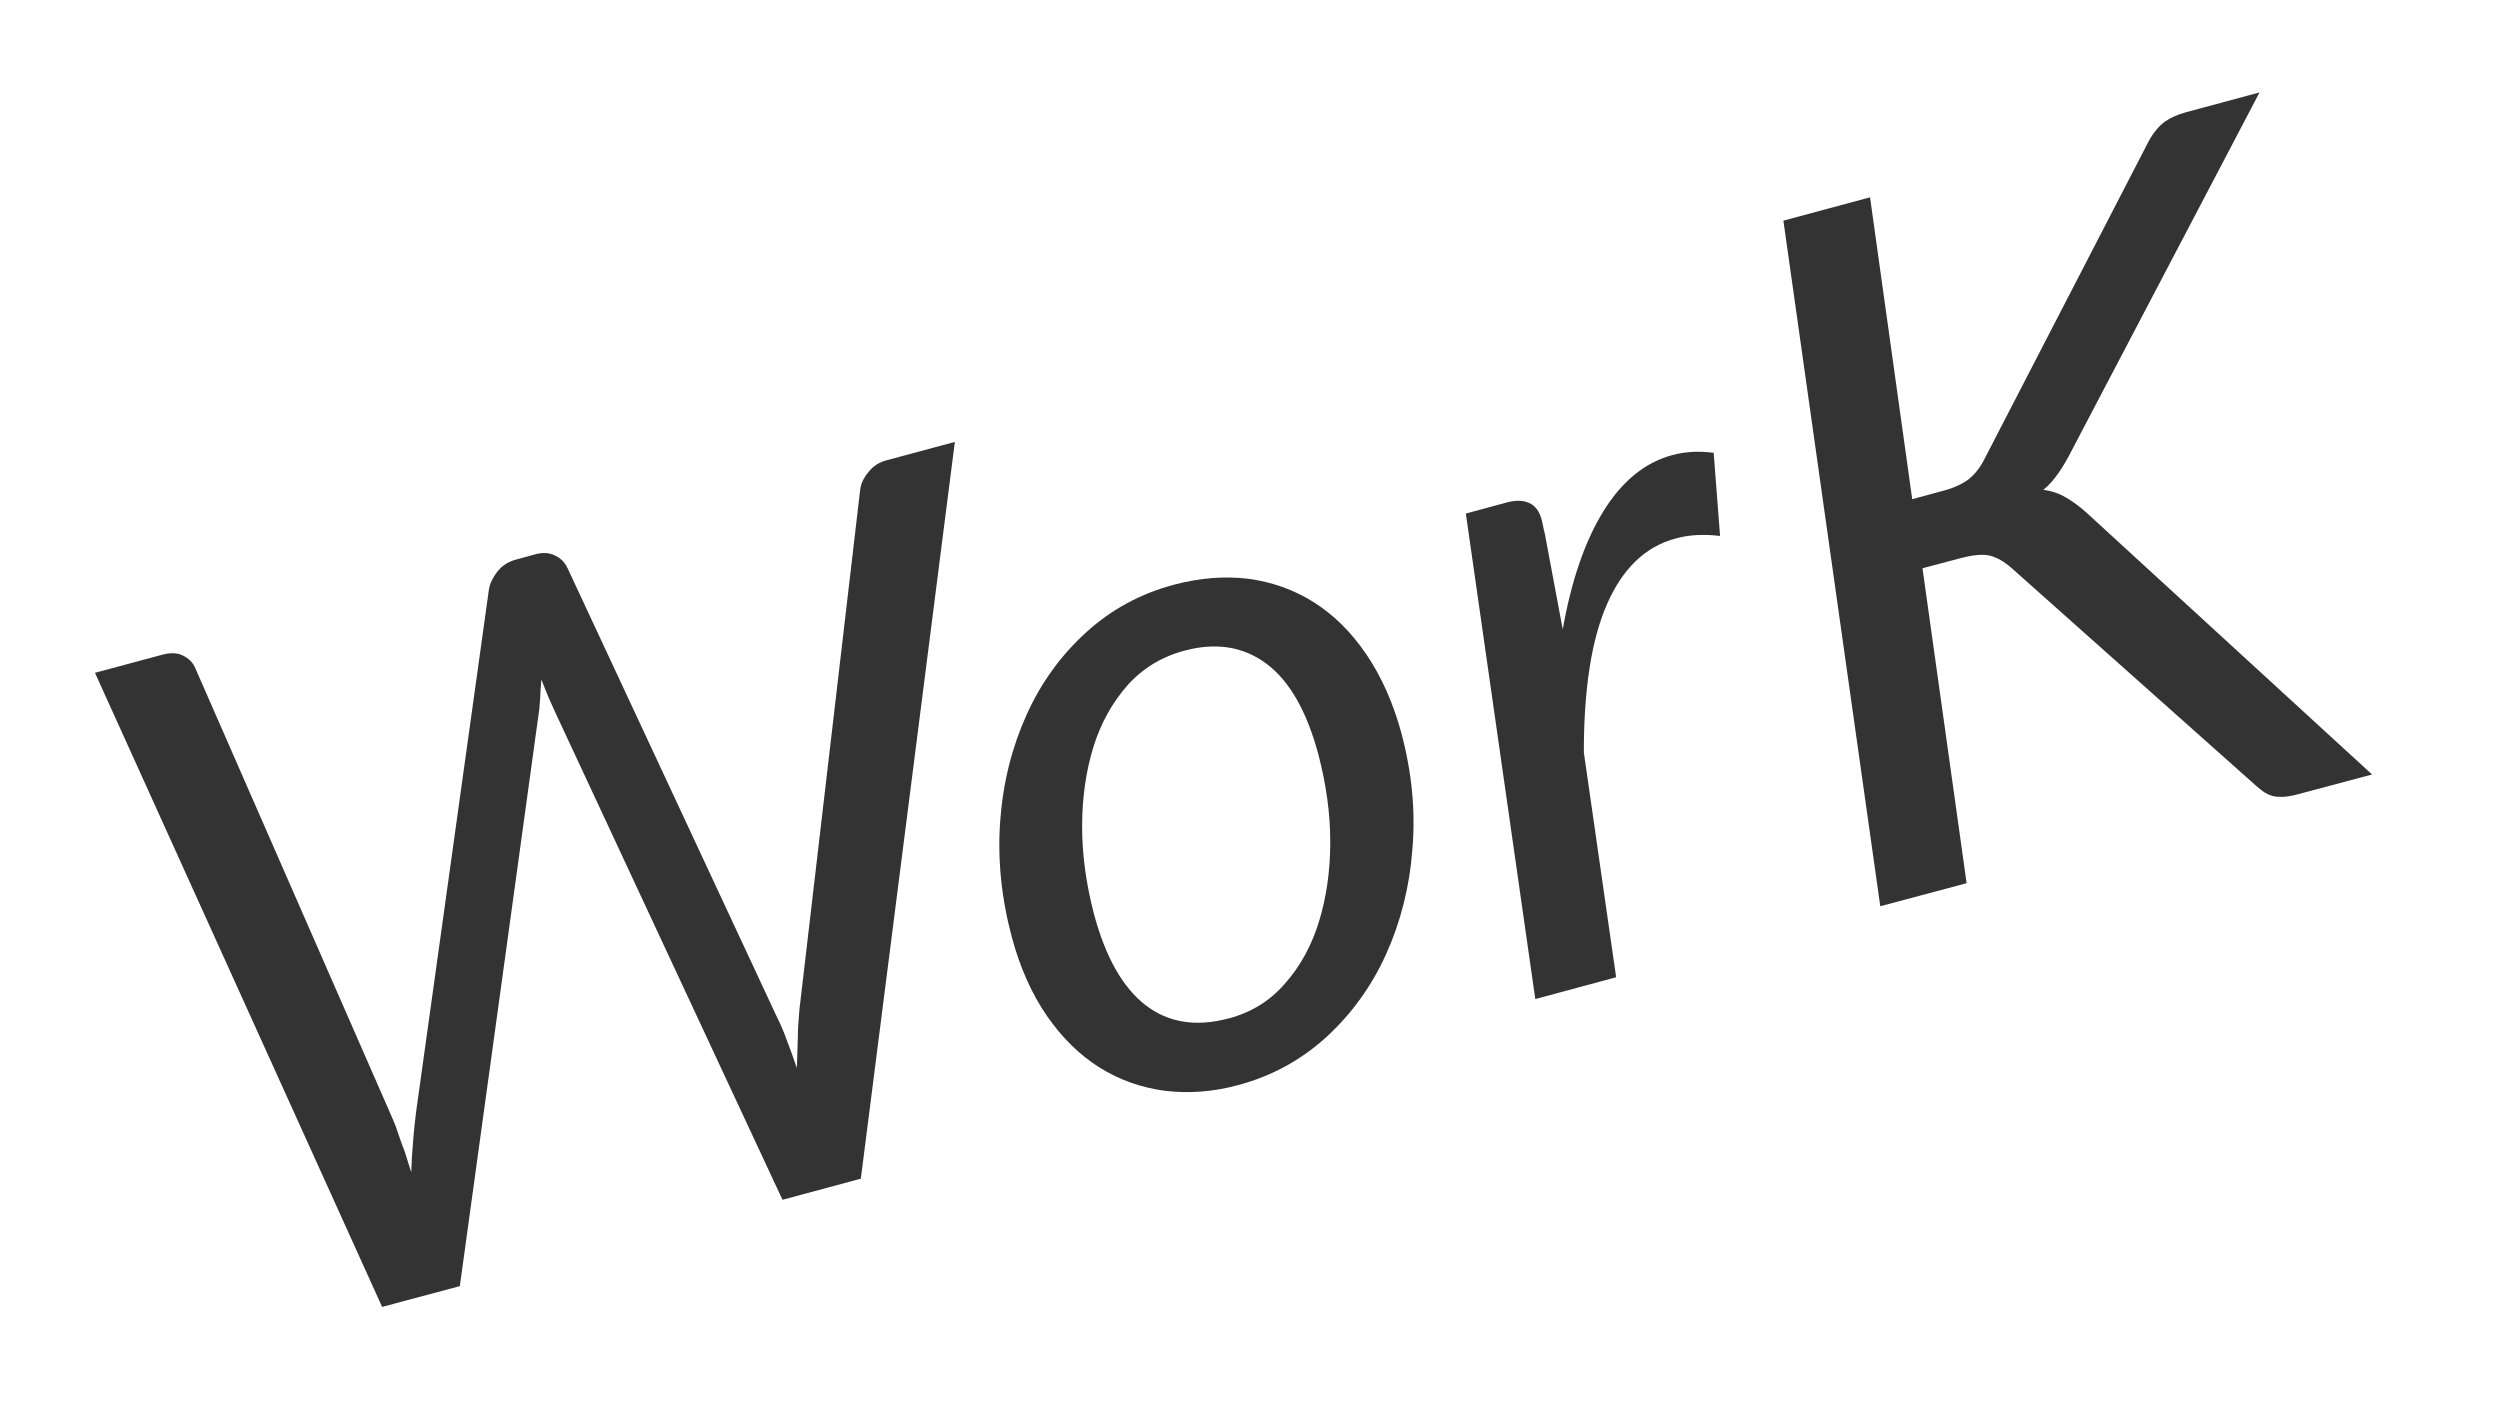 <?xml version="1.0" encoding="UTF-8"?>
<svg id="_レイヤー_1" data-name="レイヤー_1" xmlns="http://www.w3.org/2000/svg" version="1.1" viewBox="0 0 78.18 44.34">
  <!-- Generator: Adobe Illustrator 29.8.1, SVG Export Plug-In . SVG Version: 2.1.1 Build 2)  -->
  <defs>
    <style>
      .st0 {
        isolation: isolate;
      }

      .st1 {
        fill: #333;
      }
    </style>
  </defs>
  <g id="WorK" class="st0">
    <g class="st0">
      <path class="st1" d="M2.97,21.04l2.12-.57c.24-.06.45-.06.63.03s.31.21.39.4l6.17,14.09c.06.13.12.29.18.48s.13.37.2.55c.07.21.13.43.2.64.01-.33.03-.66.06-.98.02-.32.06-.62.09-.89l2.28-16.36c.03-.18.12-.37.26-.55.14-.18.32-.3.55-.37l.62-.17c.24-.07.45-.06.63.03.18.08.31.21.4.4l6.53,14c.12.24.23.49.33.77.1.27.21.56.31.86.01-.33.02-.65.03-.96,0-.3.03-.59.05-.87l1.9-16.26c.02-.18.11-.37.26-.55.15-.19.34-.31.58-.37l2.12-.57-2.94,23.04-2.45.66-7.1-15.23c-.07-.15-.14-.31-.22-.49-.07-.18-.15-.36-.22-.55-.02.21-.03.42-.04.62-.01.2-.03.39-.06.56l-2.45,17.79-2.43.65L2.97,21.04Z"/>
      <path class="st1" d="M38.73,33.93c-.8.22-1.57.27-2.31.18-.74-.1-1.42-.34-2.04-.73-.62-.39-1.17-.93-1.64-1.61-.47-.68-.84-1.5-1.1-2.47-.33-1.24-.45-2.45-.36-3.65.09-1.2.37-2.29.82-3.29.45-1,1.07-1.86,1.86-2.58s1.71-1.22,2.77-1.5c.8-.21,1.57-.27,2.31-.18.74.1,1.42.34,2.04.73.62.39,1.17.93,1.64,1.62.47.69.84,1.51,1.1,2.46.33,1.23.45,2.44.35,3.63-.09,1.2-.37,2.29-.82,3.29s-1.07,1.86-1.86,2.59c-.79.72-1.71,1.23-2.76,1.51ZM38.42,31.85c.71-.19,1.3-.55,1.77-1.1.48-.54.83-1.19,1.06-1.94.23-.75.35-1.58.35-2.48,0-.9-.13-1.81-.37-2.73-.36-1.35-.9-2.3-1.62-2.84-.72-.54-1.58-.68-2.58-.41-.71.19-1.31.56-1.78,1.09-.47.54-.83,1.18-1.06,1.93-.23.75-.35,1.58-.35,2.48,0,.9.13,1.81.37,2.73.36,1.35.9,2.3,1.61,2.85.71.55,1.58.69,2.59.42Z"/>
      <path class="st1" d="M48.01,31.23l-2.17-15.17,1.29-.35c.27-.07.5-.07.69.02.19.08.32.26.39.52.01.04.02.1.04.17.01.07.03.15.05.23.02.08.03.15.04.21.01.06.02.09.02.1l.51,2.72c.27-1.52.69-2.75,1.27-3.69.58-.94,1.3-1.53,2.16-1.76.41-.11.83-.13,1.29-.07l.2,2.6c-.5-.06-.97-.04-1.39.08-.94.25-1.65.93-2.14,2.04s-.73,2.66-.73,4.65l1.01,7.03-2.52.68Z"/>
      <path class="st1" d="M59.8,15.61l.96-.26c.34-.09.6-.21.8-.36.19-.15.36-.36.5-.64l5.07-9.81c.15-.31.33-.54.51-.69.19-.15.43-.26.72-.34l2.3-.62-5.88,11.21c-.14.28-.28.51-.42.71-.14.2-.29.37-.46.51.26.03.49.11.71.24.21.12.44.29.67.5l8.9,8.16-2.33.62c-.17.05-.33.07-.45.08-.13,0-.24,0-.34-.03-.1-.03-.18-.07-.26-.12-.08-.06-.16-.12-.24-.19l-7.67-6.83c-.22-.19-.43-.31-.65-.37-.22-.06-.53-.03-.95.08l-1.17.31,1.38,9.85-2.7.72-3.03-21.44,2.71-.73,1.32,9.45Z"/>
    </g>
  </g>
</svg>